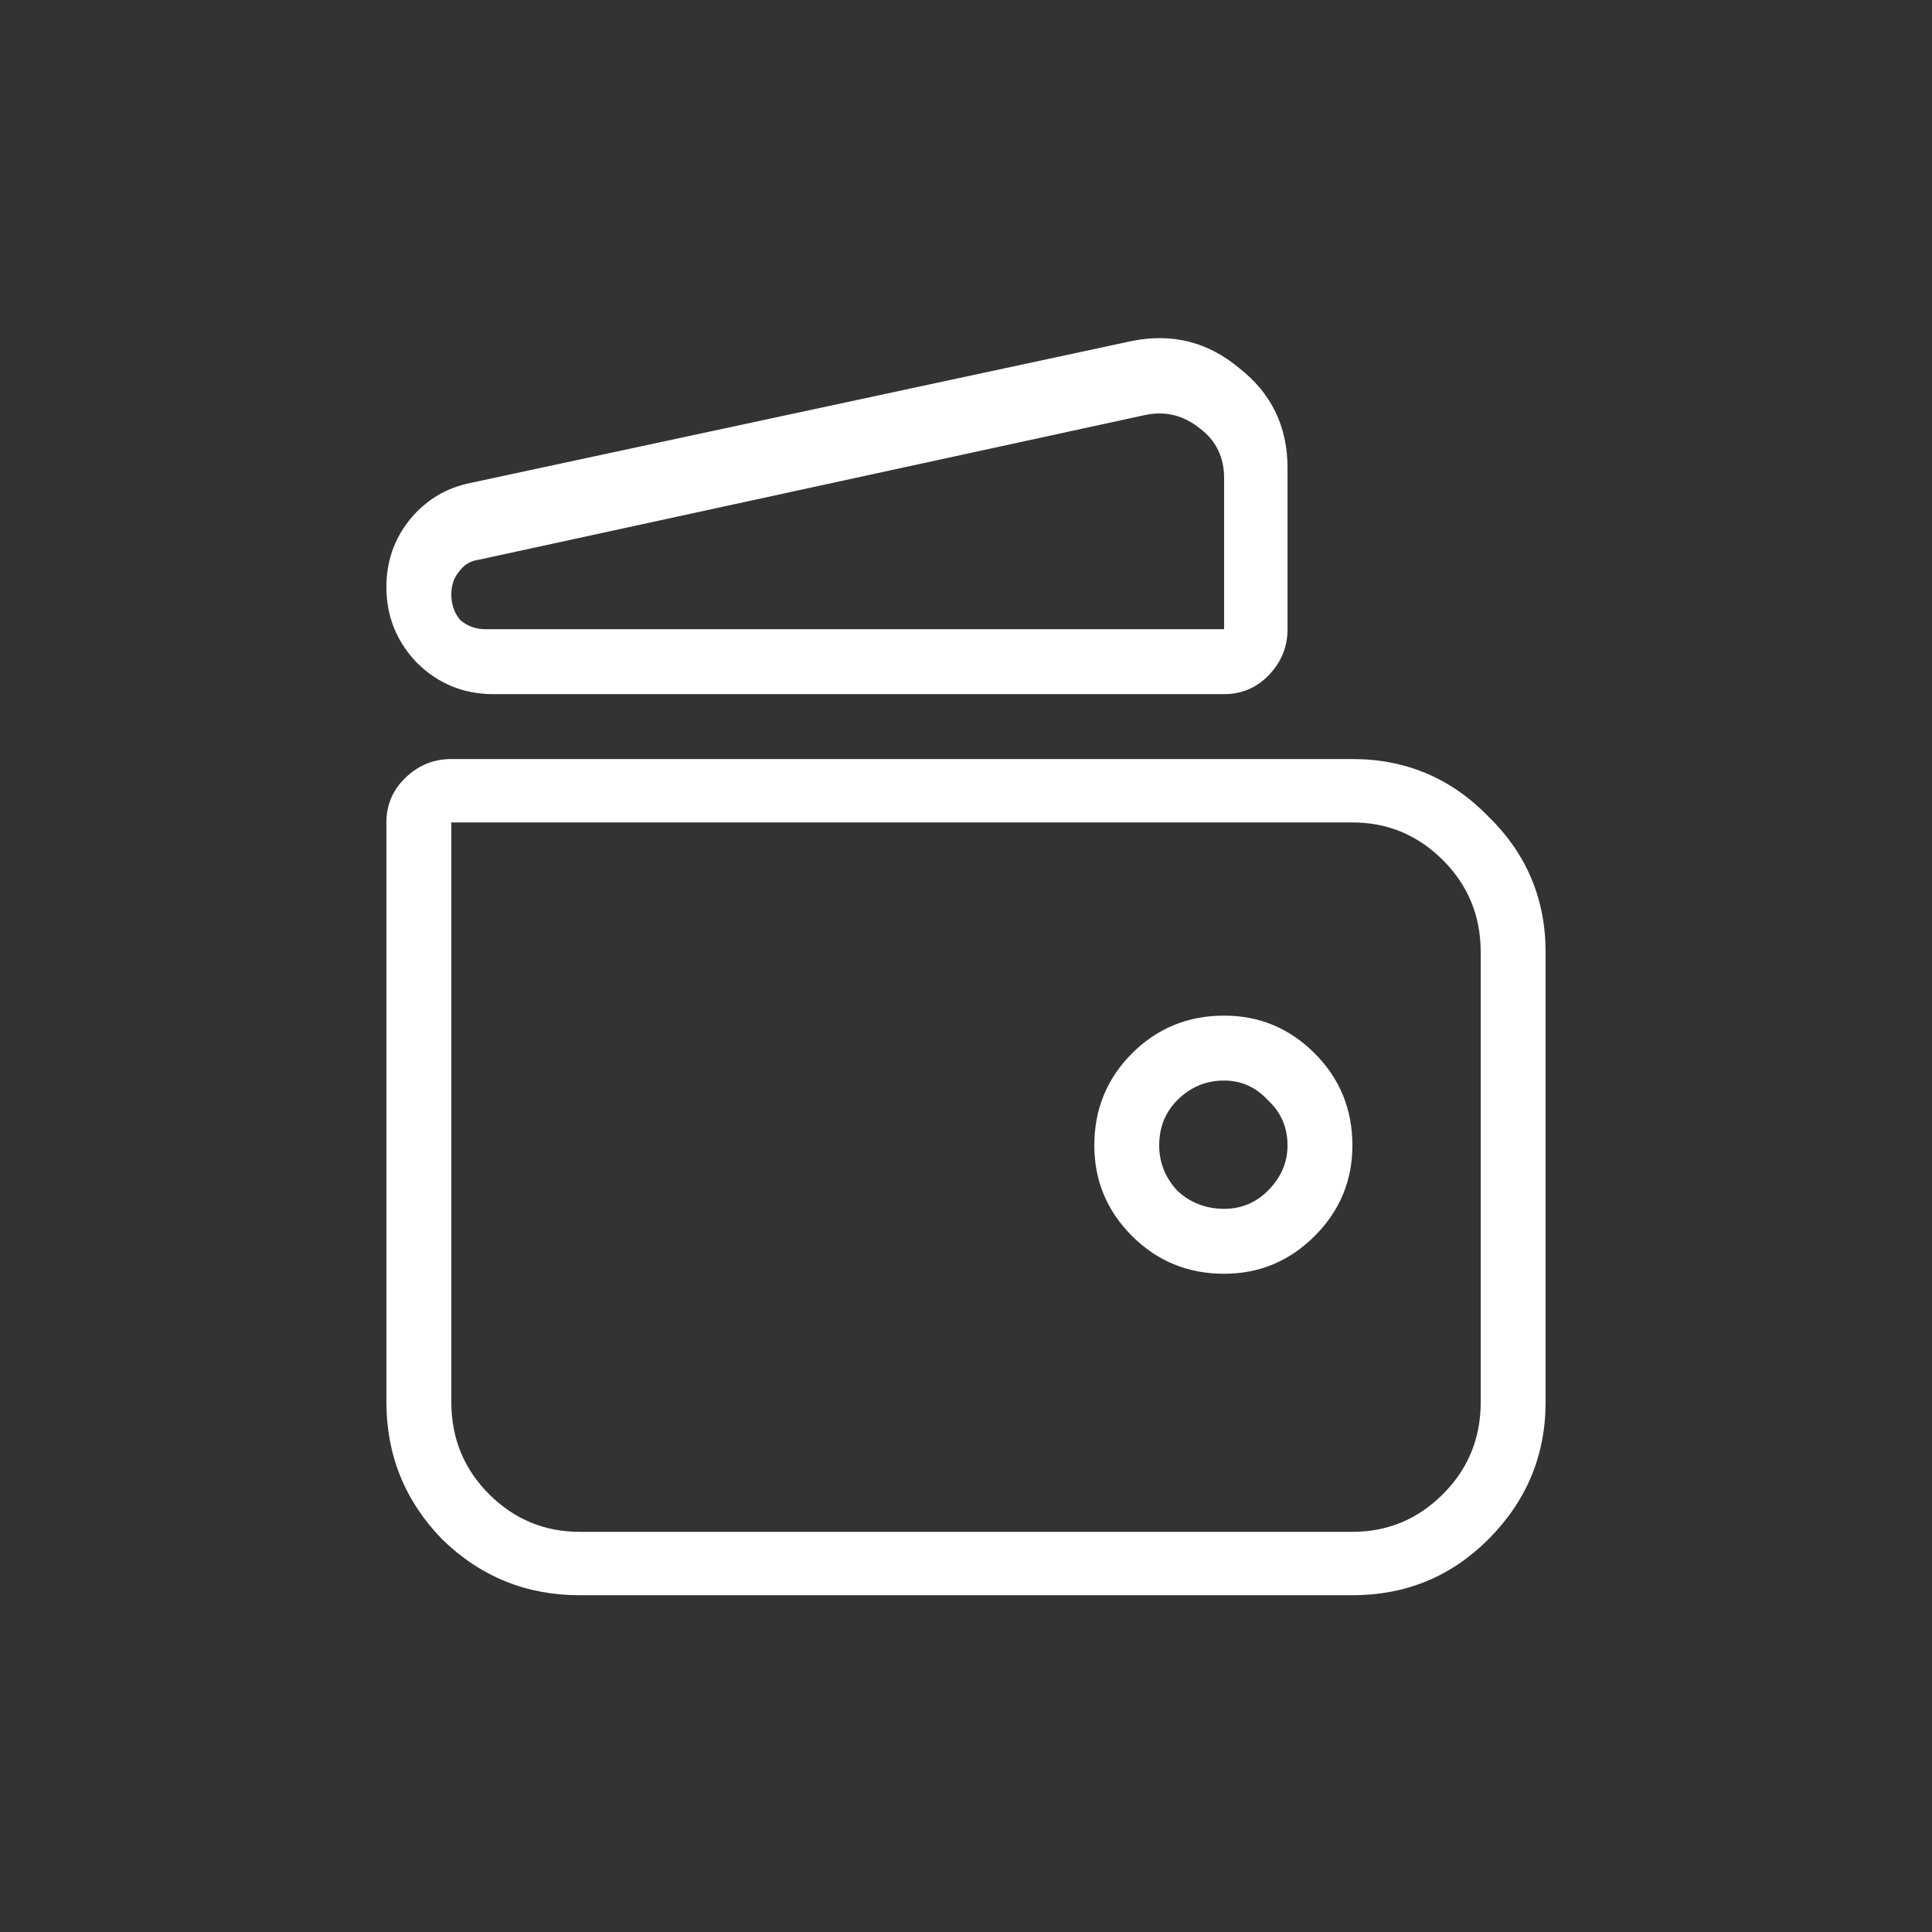 <?xml version="1.0" encoding="utf-8"?>
<svg xmlns="http://www.w3.org/2000/svg" fill="none" height="48" viewBox="0 0 48 48" width="48">
<rect x="0" y="0" width="48" height="48" fill="#333333" stroke="none"/>
<path d="M9.6 20.433V34.833C9.6 36.158 10.063 37.296 10.988 38.246C11.938 39.171 13.075 39.633 14.4 39.633H33.6C34.925 39.633 36.05 39.171 36.975 38.246C37.925 37.296 38.4 36.158 38.4 34.833V23.658C38.4 22.333 37.925 21.208 36.975 20.283C36.05 19.333 34.925 18.858 33.6 18.858H11.213C10.763 18.858 10.375 19.021 10.05 19.346C9.75 19.646 9.6 20.008 9.6 20.433ZM33.6 38.058H14.4C13.525 38.058 12.775 37.746 12.15 37.121C11.525 36.496 11.213 35.733 11.213 34.833V20.433H33.6C34.475 20.433 35.225 20.746 35.85 21.371C36.475 21.996 36.788 22.758 36.788 23.658V34.833C36.788 35.733 36.475 36.496 35.85 37.121C35.225 37.746 34.475 38.058 33.6 38.058ZM9.6 14.583C9.6 15.308 9.85 15.933 10.35 16.458C10.875 16.983 11.513 17.246 12.263 17.246H30.413C30.838 17.246 31.2 17.096 31.5 16.796C31.825 16.471 31.988 16.083 31.988 15.633V11.621C31.988 10.596 31.588 9.771 30.788 9.146C30.013 8.496 29.125 8.271 28.125 8.471L11.7 11.996C11.075 12.121 10.563 12.433 10.163 12.933C9.788 13.408 9.6 13.958 9.6 14.583ZM30.413 15.633H12.075C11.825 15.633 11.613 15.558 11.438 15.408C11.288 15.233 11.213 15.021 11.213 14.771C11.213 14.546 11.275 14.358 11.4 14.208C11.525 14.033 11.688 13.933 11.888 13.908L28.463 10.308C28.963 10.208 29.413 10.321 29.813 10.646C30.213 10.946 30.413 11.358 30.413 11.883V15.633ZM30.413 25.233C29.513 25.233 28.75 25.546 28.125 26.171C27.5 26.796 27.188 27.558 27.188 28.458C27.188 29.333 27.5 30.083 28.125 30.708C28.75 31.333 29.513 31.646 30.413 31.646C31.288 31.646 32.038 31.333 32.663 30.708C33.288 30.083 33.6 29.333 33.6 28.458C33.6 27.558 33.288 26.796 32.663 26.171C32.038 25.546 31.288 25.233 30.413 25.233ZM30.413 30.033C29.963 30.033 29.575 29.883 29.25 29.583C28.95 29.258 28.8 28.883 28.8 28.458C28.8 28.008 28.95 27.633 29.25 27.333C29.575 27.008 29.963 26.846 30.413 26.846C30.838 26.846 31.2 27.008 31.5 27.333C31.825 27.633 31.988 28.008 31.988 28.458C31.988 28.883 31.825 29.258 31.5 29.583C31.2 29.883 30.838 30.033 30.413 30.033Z" fill="white"/>
</svg>